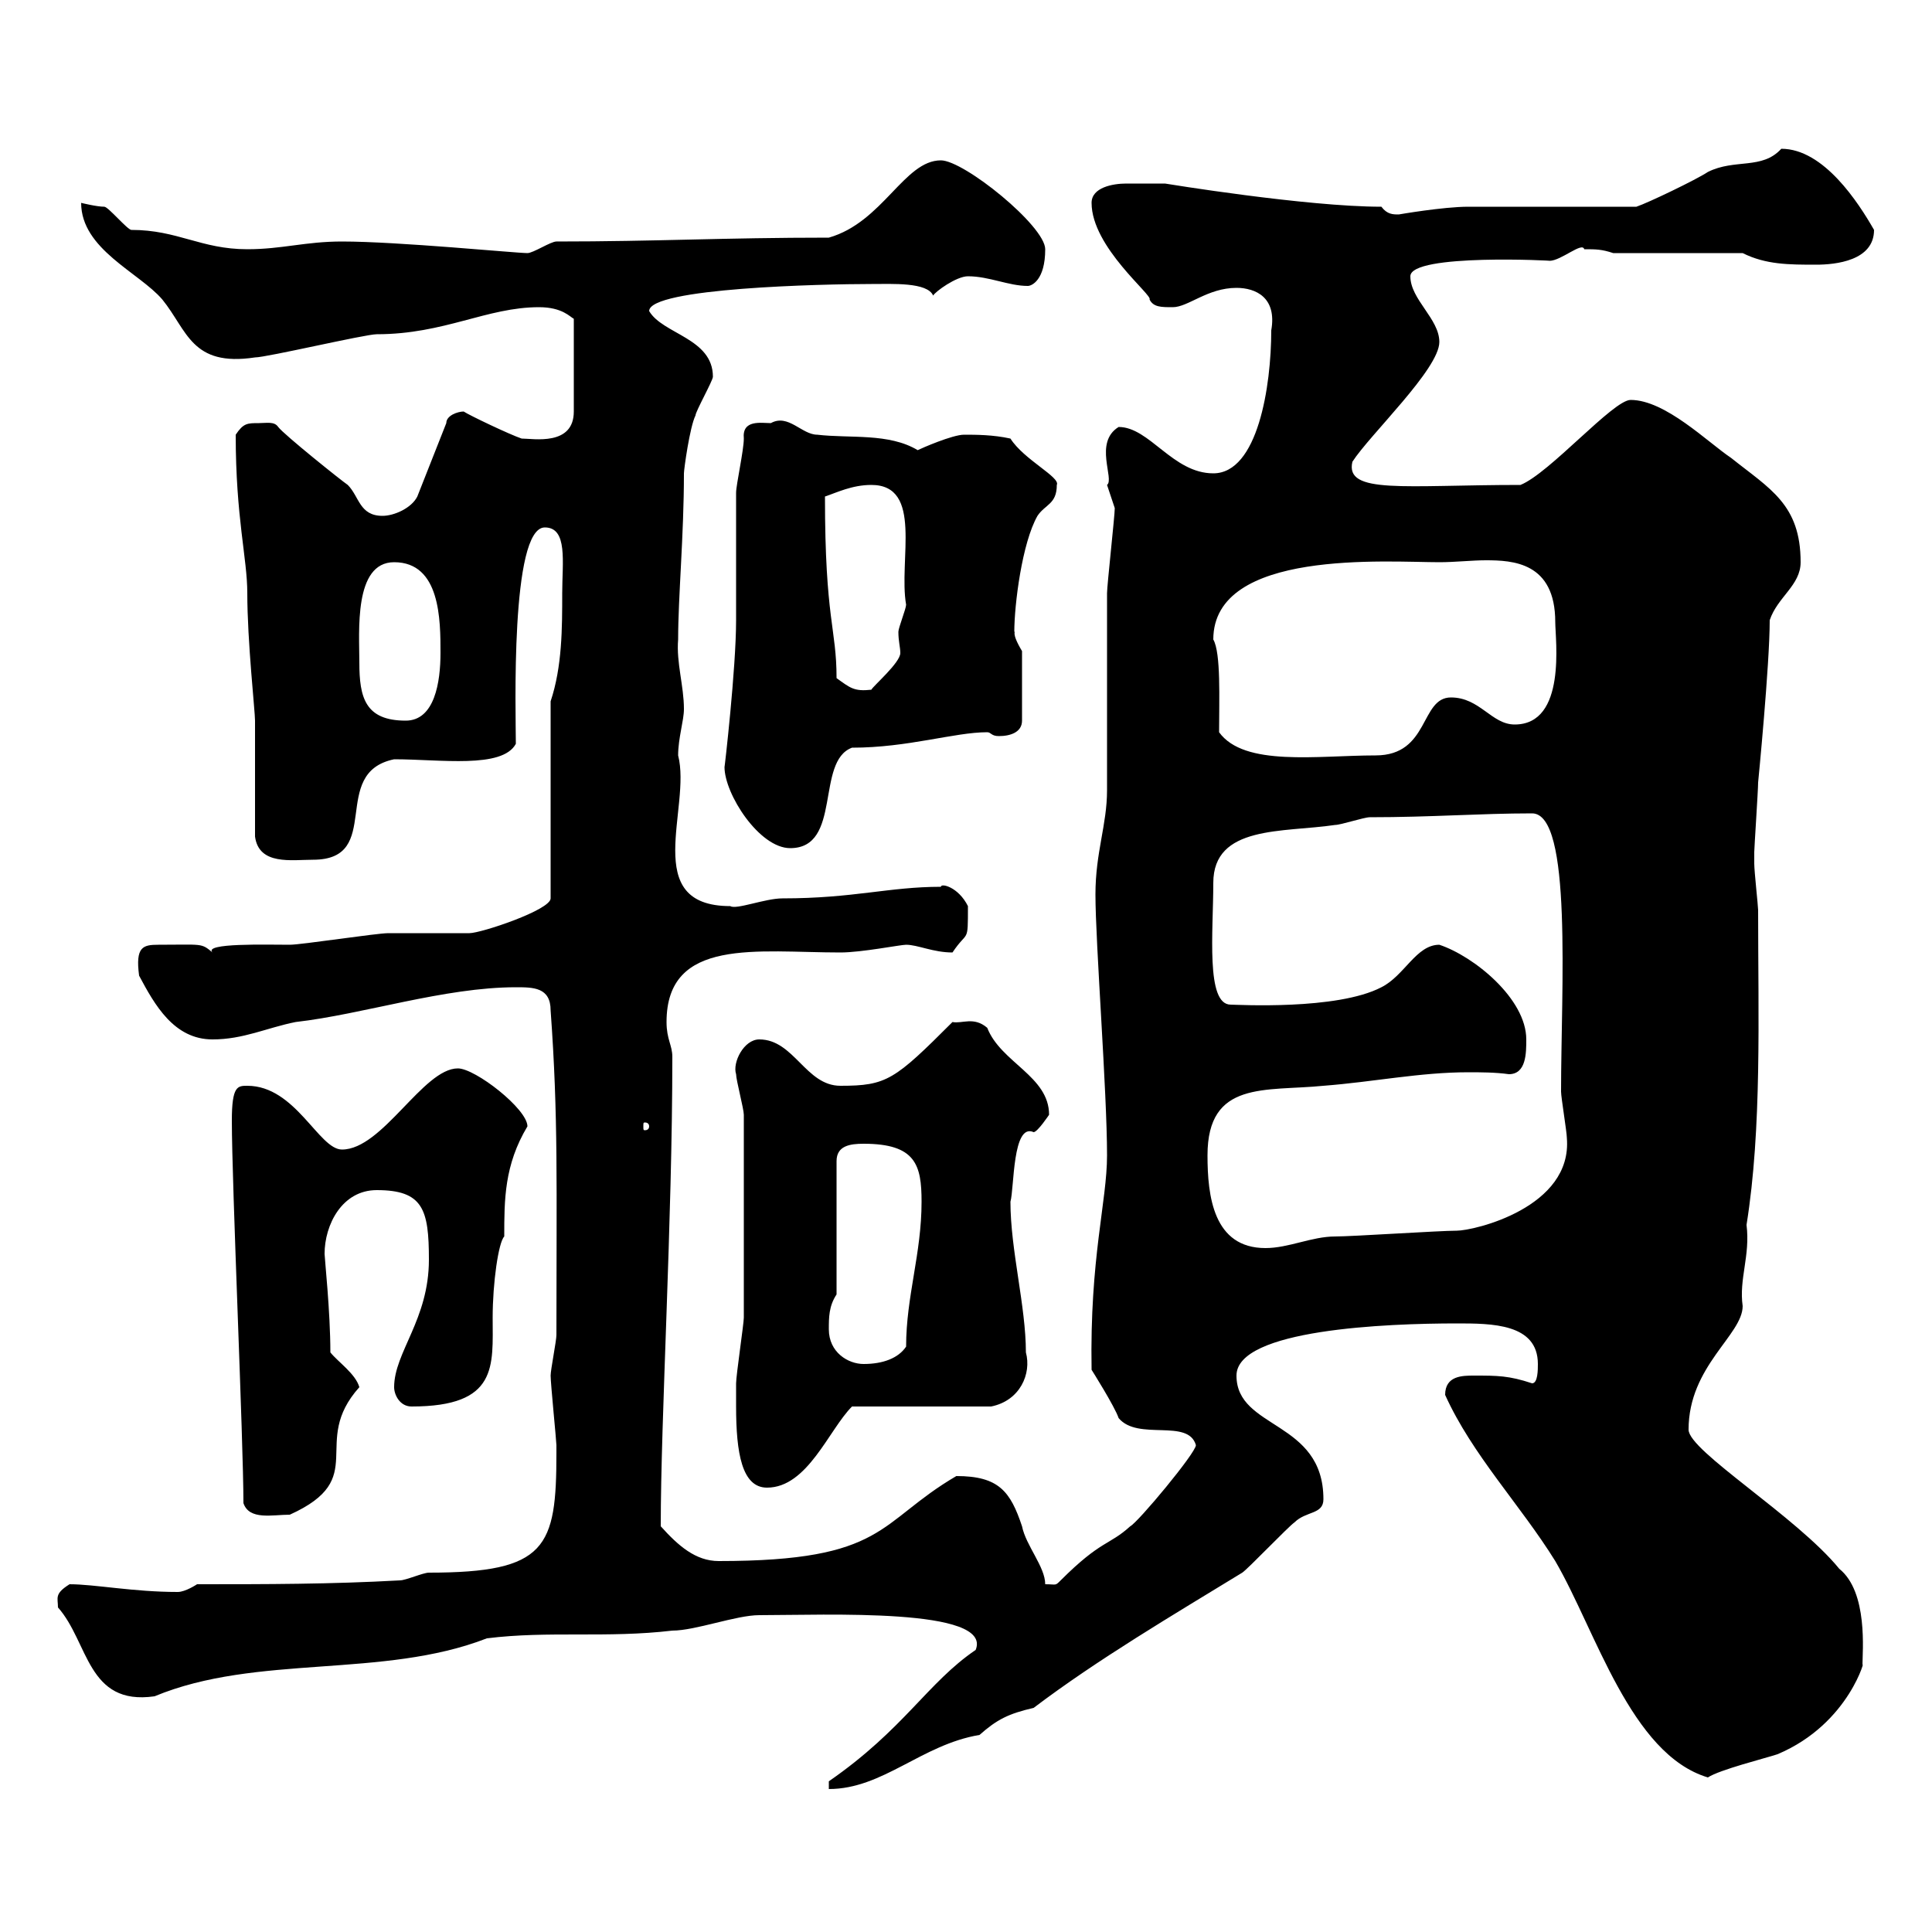 <svg xmlns="http://www.w3.org/2000/svg" xmlns:xlink="http://www.w3.org/1999/xlink" width="300" height="300"><path d="M151.50 256.20C144 261.30 140.40 268.50 128.70 276.60L128.70 277.80C137.10 277.80 143.10 270.90 152.10 269.40C154.80 267 156.60 266.10 160.50 265.20C170.40 257.70 182.10 250.80 192.90 244.20C193.80 243.60 200.10 237 201 236.40C202.80 234.60 205.50 235.20 205.50 232.80C205.50 220.50 192 222 192 213.60C192 206.40 215.40 205.50 226.20 205.50C231.60 205.50 238.80 205.50 238.80 211.80C238.80 212.70 238.80 214.80 237.90 214.80C234.30 213.60 232.50 213.60 228.90 213.60C227.10 213.60 224.40 213.60 224.40 216.60C228.60 225.90 236.10 233.70 241.50 242.40C247.80 253.20 253.20 272.40 265.20 276C267 274.80 274.20 273 276 272.40C287.40 267.60 289.80 256.80 289.20 258.60C289.20 256.50 290.10 247.20 285.60 243.60C279 235.50 262.20 225.30 262.20 222C262.20 212.10 270.60 207.30 270.60 202.80C270 198.60 271.80 195 271.20 190.20C273.60 175.20 273 157.80 273 141.30C273 140.70 272.40 135.30 272.40 134.10C272.40 133.80 272.40 132.90 272.40 132.30C272.40 131.70 273 122.70 273 121.50C273 121.50 274.80 103.20 274.80 96.30C276 92.70 279.60 90.90 279.60 87.30C279.60 78.30 274.80 75.90 268.80 71.10C265.20 68.70 258.60 62.10 253.20 62.10C250.50 62.10 240.60 73.50 236.10 75.30C218.10 75.30 208.80 76.80 210 71.70C212.70 67.50 223.50 57.30 223.50 53.10C223.50 49.50 219 46.50 219 42.90C219 39.30 241.80 40.50 240.60 40.50C242.40 40.50 245.70 37.50 246 38.70C247.80 38.70 248.70 38.70 250.50 39.30L270.60 39.30C274.20 41.10 277.80 41.10 282 41.10C285 41.10 291 40.50 291 35.70C288.60 31.50 283.20 23.10 276.60 23.10C273.60 26.40 269.40 24.60 265.20 26.70C263.40 27.90 255.90 31.50 254.10 32.10C250.50 32.10 231.60 32.10 228 32.10C224.10 32.10 217.20 33.30 217.20 33.30C216.30 33.30 215.40 33.30 214.50 32.10C202.80 32.10 180.90 28.50 180.90 28.50C180 28.50 177 28.50 174.90 28.50C172.80 28.50 169.50 29.10 169.50 31.50C169.50 38.40 179.10 45.90 178.50 46.50C179.10 47.70 180.30 47.70 182.10 47.70C184.50 47.70 187.50 44.70 192 44.70C195 44.70 198.30 46.20 197.40 51.30C197.40 60 195.30 73.50 188.40 73.50C182.10 73.50 178.50 66.30 173.70 66.30C169.80 68.70 173.10 74.40 171.90 75.30C171.90 75.30 173.10 78.90 173.10 78.90C173.10 80.10 171.90 90.90 171.90 92.10C171.90 94.50 171.90 119.70 171.90 122.70C171.90 128.10 170.10 132.30 170.10 138.90C170.10 146.40 171.90 169.50 171.90 179.40C171.90 186.60 169.20 195.30 169.50 212.70C169.50 212.70 173.10 218.40 173.70 220.20C176.70 223.80 184.50 220.20 185.70 224.40C185.70 225.60 176.70 236.40 175.50 237C172.20 240 171 239.10 164.70 245.40C163.80 246.30 164.10 246 162.30 246C162.30 243.30 159.30 240 158.70 237C156.90 231.60 155.10 229.20 148.50 229.20C136.20 236.40 137.70 242.40 111.60 242.40C108 242.40 105.30 240 102.60 237C102.60 220.20 104.40 189.60 104.40 164.10C104.40 162.30 103.50 161.40 103.50 158.70C103.50 145.50 117.60 147.90 130.50 147.90C133.80 147.90 139.80 146.70 140.70 146.70C142.50 146.70 144.90 147.90 147.90 147.90C150.30 144.30 150.30 146.70 150.30 140.70C148.80 137.70 146.10 137.10 146.10 137.70C138 137.70 132.60 139.50 121.50 139.50C118.80 139.50 114.30 141.30 113.40 140.70C99.30 140.70 107.40 125.40 105.30 117.30C105.30 114.60 106.20 111.90 106.20 110.10C106.20 106.50 105 102.90 105.30 99.30C105.30 92.70 106.20 83.10 106.20 73.50C106.20 72.90 107.10 66.30 108 64.50C108 63.90 110.70 59.10 110.70 58.50C110.70 52.50 102.90 51.90 100.80 48.30C100.80 44.70 127.80 44.10 135.30 44.10C138.60 44.10 144 43.80 144.90 45.90C145.20 45.30 148.50 42.90 150.30 42.90C153.60 42.90 156.60 44.40 159.60 44.40C160.20 44.40 162.30 43.50 162.30 38.70C162.30 35.10 149.70 24.90 146.10 24.90C140.40 24.90 137.10 34.50 128.70 36.90C112.20 36.90 102 37.50 86.40 37.50C85.50 37.50 82.80 39.30 81.90 39.30C80.10 39.30 61.80 37.50 53.10 37.50C47.40 37.50 43.80 38.70 38.40 38.70C31.20 38.70 27.60 35.70 20.40 35.70C19.80 35.70 16.80 32.10 16.20 32.10C15 32.10 12.60 31.50 12.60 31.50C12.60 38.70 21.60 42.30 25.20 46.50C29.10 51.30 29.70 57 39.60 55.50C41.40 55.50 56.70 51.90 58.50 51.90C69 51.90 75.60 47.70 83.70 47.70C87.30 47.70 88.50 49.20 89.10 49.50L89.10 63.90C89.10 69.30 82.80 68.10 81 68.10C79.20 67.50 72.90 64.50 72 63.90C71.10 63.90 69.30 64.50 69.30 65.70L64.80 77.10C63.90 78.90 61.20 80.10 59.40 80.10C55.80 80.10 55.80 77.10 54 75.30C53.10 74.70 44.10 67.50 43.20 66.30C42.60 65.40 41.40 65.70 40.20 65.70C38.40 65.70 37.80 65.70 36.60 67.50C36.60 80.40 38.40 86.70 38.40 92.10C38.40 99.60 39.60 110.40 39.60 111.90C39.60 114.30 39.60 126.90 39.60 129.90C40.20 134.40 45.30 133.50 48.60 133.50C59.70 133.50 51 120 61.20 117.90C68.40 117.90 78 119.40 80.10 115.50C80.10 111 79.20 81.90 84.60 81.90C88.20 81.90 87.30 87.30 87.30 92.10C87.30 97.50 87.30 103.50 85.50 108.90L85.50 139.50C85.50 141.30 74.70 144.90 72.90 144.90C72 144.90 61.20 144.90 60.30 144.90C58.50 144.90 46.80 146.70 45 146.70C41.40 146.70 31.50 146.40 33 147.90C31.20 146.40 31.50 146.70 24.60 146.70C22.20 146.70 21 147 21.60 151.50C24 156 27 161.40 33 161.40C37.80 161.40 41.40 159.60 45.90 158.70C56.40 157.50 69 153.30 80.10 153.30C82.80 153.30 85.50 153.30 85.50 156.90C86.70 173.40 86.40 183.90 86.40 207.30C86.40 208.20 85.50 212.70 85.50 213.60C85.50 214.80 86.40 223.80 86.40 224.40C86.40 224.40 86.40 224.40 86.40 225.60C86.40 240.30 84.90 244.20 66.60 244.20C65.70 244.20 63 245.40 62.10 245.40C51.30 246 41.40 246 30.60 246C30.60 246 28.80 247.20 27.60 247.20C20.70 247.20 14.70 246 10.80 246C8.40 247.50 9 248.10 9 249.60C13.80 255 13.50 264.90 24 263.40C39.90 256.80 59.40 260.70 75.60 254.40C85.20 253.20 94.20 254.40 104.40 253.20C108 253.20 114.30 250.80 117.90 250.80C128.10 250.80 154.20 249.60 151.50 256.20ZM37.80 233.40C38.70 236.10 42.30 235.20 45 235.20C57.60 229.50 48 224.10 55.80 215.40C55.20 213.30 52.50 211.50 51.30 210C51.30 203.70 50.40 195.30 50.40 194.70C50.40 190.20 53.10 184.80 58.50 184.80C65.70 184.80 66.60 187.80 66.60 195.60C66.60 204.90 61.20 210 61.20 215.40C61.20 216.60 62.10 218.40 63.90 218.40C77.40 218.40 76.50 212.10 76.50 204.60C76.50 199.20 77.40 192.90 78.30 192C78.30 186.30 78.30 180.90 81.90 174.90C81.90 172.20 73.80 165.90 71.10 165.90C65.70 165.90 59.40 178.50 53.10 178.50C49.50 178.50 45.90 168.60 38.40 168.60C36.90 168.60 36 168.60 36 174C36 183.90 37.80 223.80 37.80 233.40ZM114.30 216.60C114.30 216.60 114.30 218.40 114.30 218.40C114.30 225.60 115.20 231 119.10 231C125.40 231 128.70 222 132.30 218.40L153.90 218.40C158.40 217.50 160.20 213.30 159.30 210C159.30 202.80 156.90 194.10 156.90 186.60C157.50 184.50 157.20 174.30 160.50 175.80C161.10 175.80 162.90 173.10 162.90 173.10C162.90 167.10 155.40 165 153.30 159.60C151.20 157.80 149.40 159 147.90 158.70C138.90 167.70 137.70 168.60 130.50 168.60C125.10 168.60 123.30 161.40 117.90 161.40C115.50 161.40 113.70 165 114.30 166.80C114.30 167.70 115.50 172.20 115.50 173.10C115.50 184.50 115.50 197.10 115.50 204.60C115.50 205.50 114.30 213.60 114.30 214.80C114.30 214.80 114.30 216.60 114.30 216.60ZM128.70 206.40C128.70 204.60 128.70 202.80 129.90 201L129.90 180.30C129.90 177.90 132 177.60 134.10 177.60C142.20 177.60 143.10 180.90 143.10 186.60C143.10 194.70 140.70 201.30 140.70 209.10C139.50 210.90 137.10 211.80 134.10 211.80C131.70 211.80 128.70 210 128.70 206.40ZM187.50 179.40C187.50 167.70 196.50 169.50 205.50 168.60C213.30 168 220.50 166.50 228 166.50C229.80 166.50 232.20 166.50 234.30 166.80C237 166.80 237 163.50 237 161.40C237 155.10 228.90 148.50 223.50 146.70C219.90 146.70 218.10 151.50 214.50 153.30C207.60 156.90 192 156 191.10 156C187.20 156 188.40 144.60 188.40 137.10C188.40 128.10 199.20 129.30 207.30 128.10C208.20 128.10 211.80 126.90 212.70 126.90C222.30 126.90 229.80 126.30 237.90 126.30C244.20 126.30 242.40 153.60 242.40 169.50C242.40 170.40 243.30 175.80 243.30 176.70C244.20 187.50 228.90 191.10 226.20 191.10C223.50 191.10 210 192 207.30 192C203.70 192 200.10 193.80 196.50 193.80C188.40 193.80 187.50 185.70 187.50 179.40ZM100.80 174.90C100.80 175.50 100.20 175.50 100.20 175.50C99.90 175.50 99.90 175.50 99.90 174.90C99.90 174.30 99.90 174.30 100.20 174.30C100.20 174.30 100.80 174.30 100.80 174.90ZM112.50 119.10C112.50 123.30 117.90 131.70 122.70 131.70C130.80 131.70 126.60 118.20 132.30 116.10C141 116.10 148.20 113.70 153.30 113.70C153.90 113.70 153.90 114.30 155.10 114.30C156.90 114.30 158.70 113.70 158.70 111.90L158.70 101.10C156.90 98.10 157.80 98.10 157.50 98.10C157.50 93.90 158.70 84.30 161.10 80.10C162.30 78.30 164.10 78.30 164.10 75.30C164.70 74.10 159 71.40 156.90 68.10C154.20 67.50 151.50 67.50 149.70 67.50C147.90 67.50 143.10 69.60 142.50 69.90C138 67.20 132 68.10 126.90 67.50C124.50 67.50 122.40 64.20 119.70 65.70C118.20 65.70 115.20 65.10 115.50 68.10C115.50 69.90 114.30 75.30 114.30 76.50C114.30 78.30 114.30 94.50 114.30 96.30C114.30 103.80 112.50 119.40 112.50 119.10ZM189.30 113.70C189.30 108.60 189.60 101.40 188.40 99.30C188.40 85.20 215.40 87.30 223.50 87.30C225.90 87.30 228.60 87 230.70 87C234.90 87 241.50 87.30 241.50 96.60C241.50 99.30 243.30 112.50 235.20 112.50C231.60 112.50 229.80 108.30 225.30 108.30C220.50 108.30 222 117.30 213.60 117.30C204.60 117.30 193.20 119.10 189.30 113.70ZM55.80 102.90C55.80 98.10 54.90 87.30 61.20 87.30C68.40 87.30 68.40 96.30 68.40 101.40C68.40 105.90 67.50 111.90 63 111.90C56.70 111.90 55.80 108.30 55.80 102.90ZM129.90 105.30C129.90 97.50 128.10 96.30 128.10 77.10C129.90 76.50 132.30 75.30 135.30 75.30C143.40 75.30 139.50 87 140.70 93.90C140.70 94.50 139.50 97.50 139.50 98.10C139.50 99.60 139.80 100.50 139.80 101.40C139.80 102.90 135.60 106.50 135.30 107.10C132.60 107.40 132 106.80 129.90 105.30Z"/></svg>